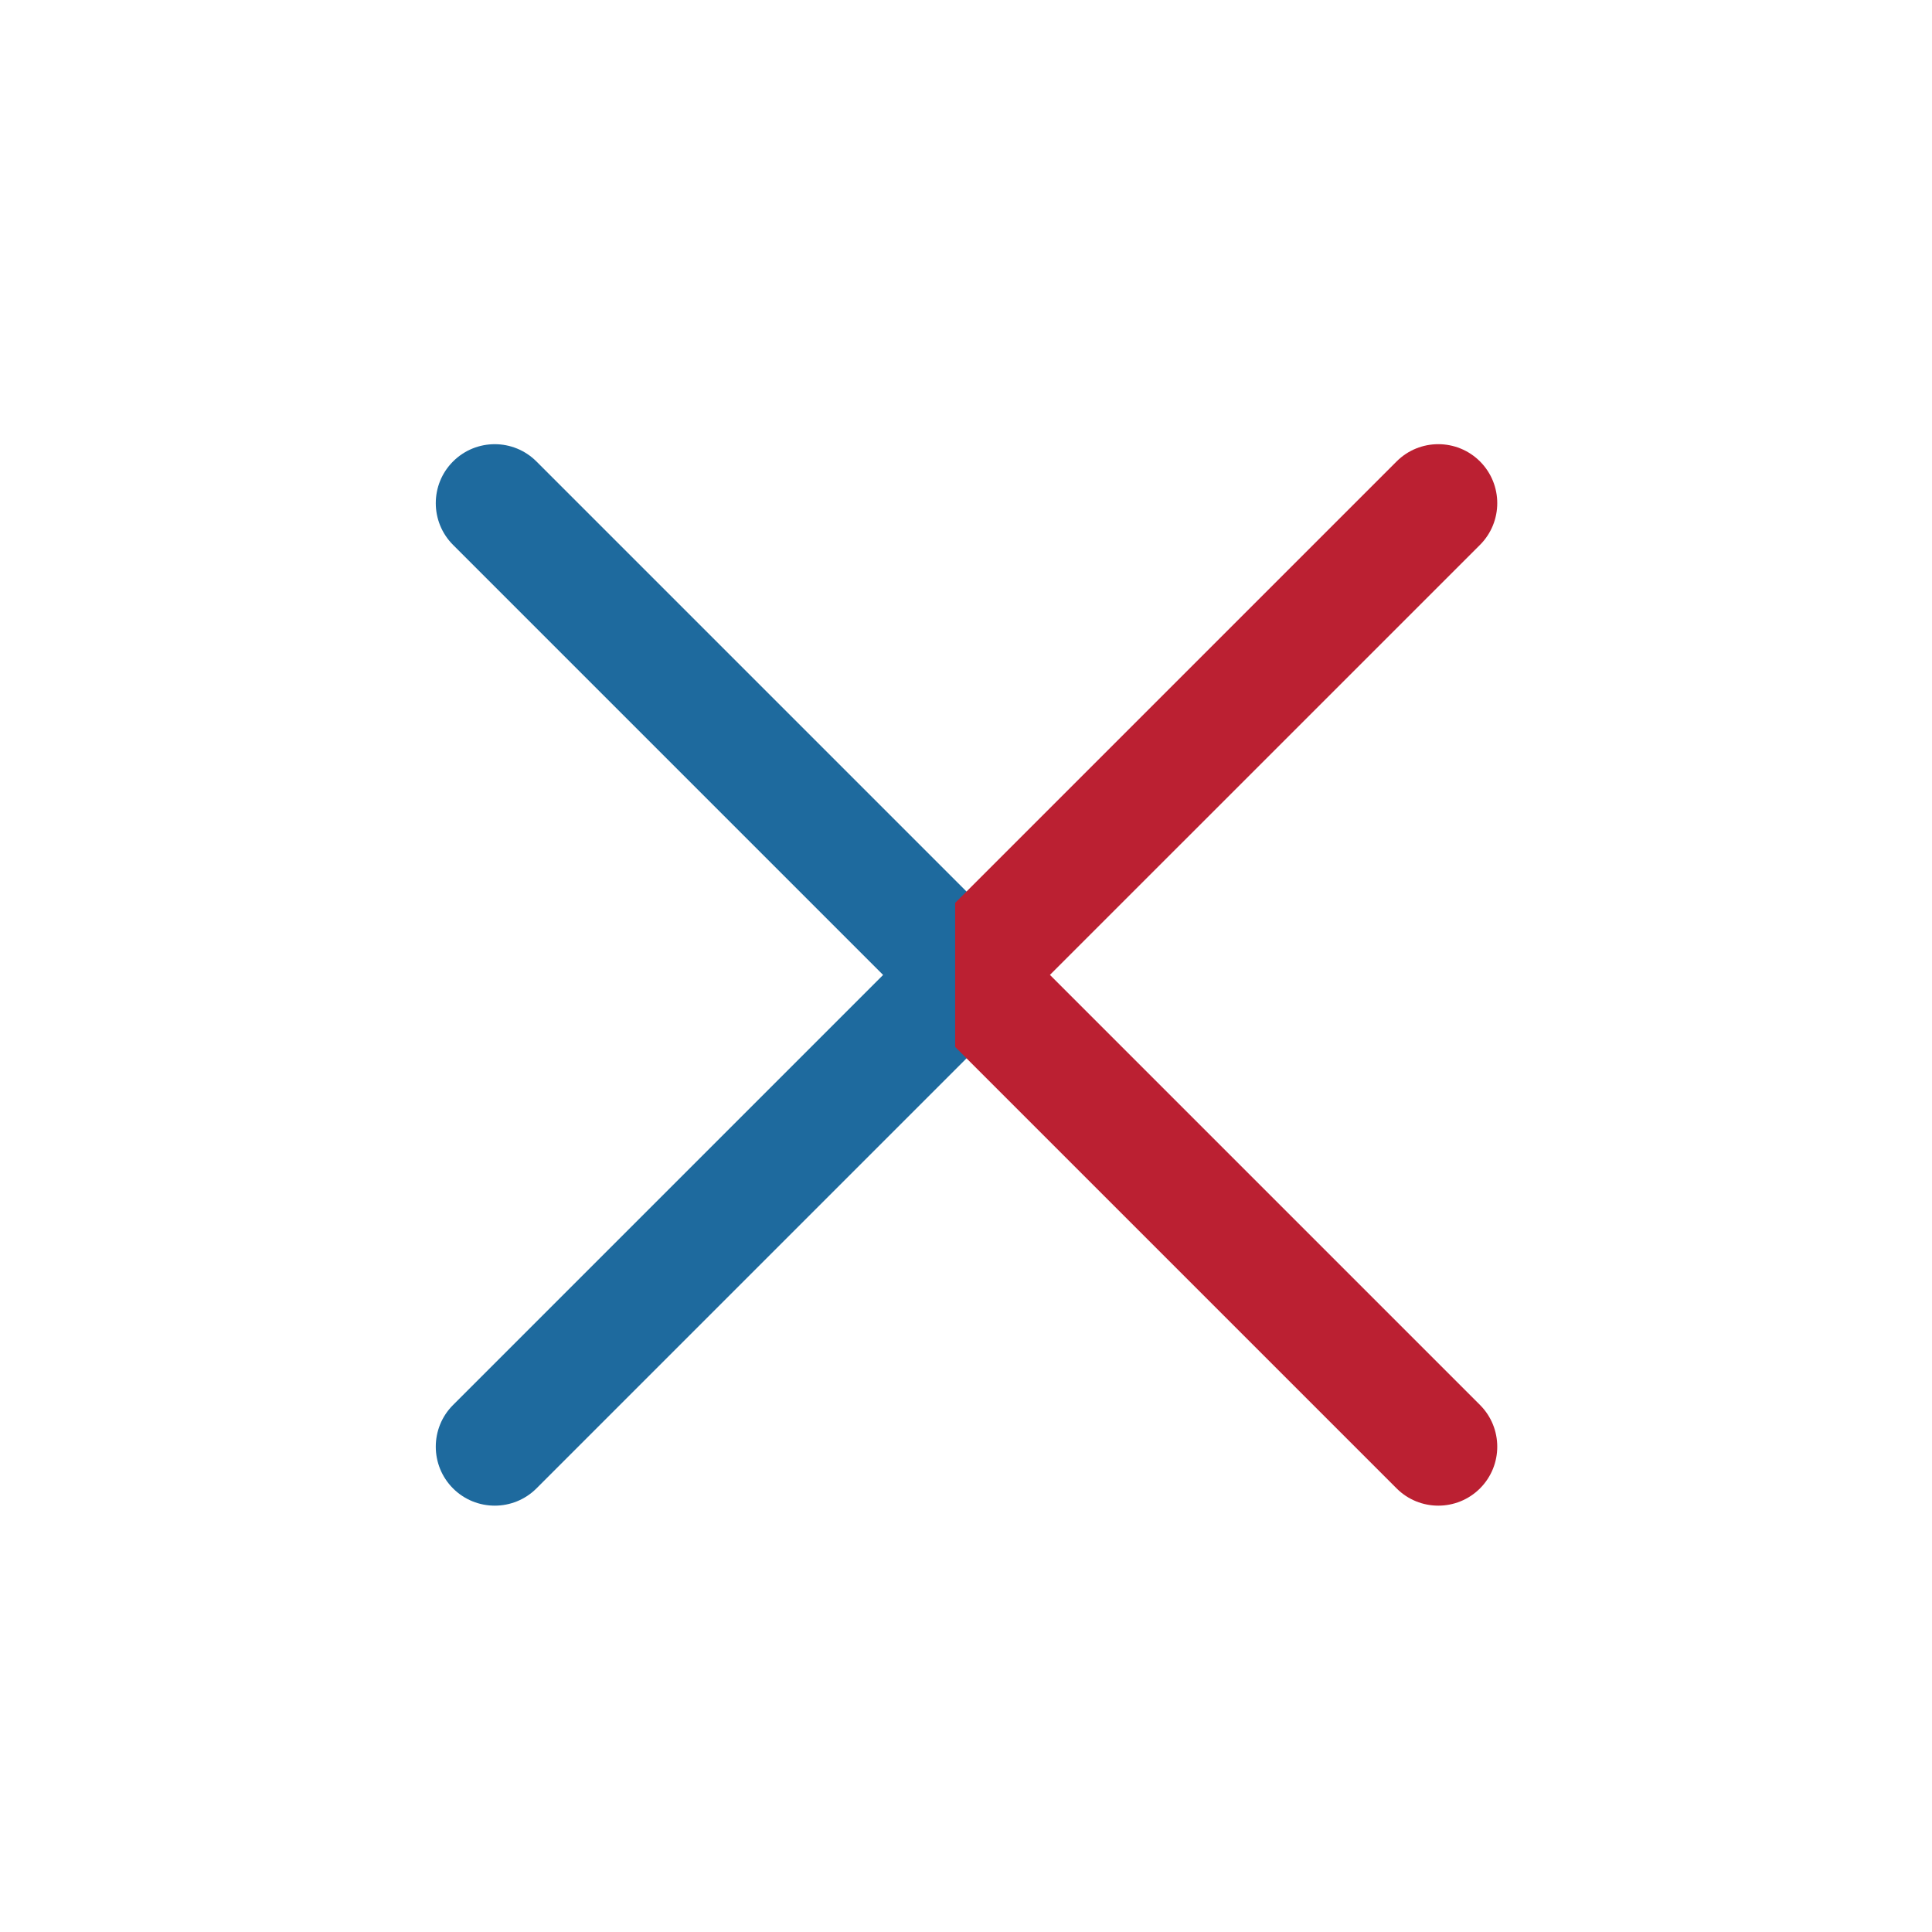 <svg width="43" height="43" viewBox="0 0 43 43" fill="none" xmlns="http://www.w3.org/2000/svg">
<g id="+">
<path id="Icon (Stroke)" fill-rule="evenodd" clip-rule="evenodd" d="M10.083 33.127C10.596 33.639 11.427 33.639 11.94 33.127L21.803 23.264C22.227 22.84 22.3 22.198 22.023 21.699C22.3 21.2 22.227 20.558 21.803 20.134L11.94 10.271C11.427 9.758 10.596 9.758 10.083 10.271C9.571 10.783 9.571 11.614 10.083 12.127L19.655 21.699L10.083 31.271C9.571 31.783 9.571 32.614 10.083 33.127Z" fill="#1E6A9E"/>
<path id="Icon (Stroke)_2" fill-rule="evenodd" clip-rule="evenodd" d="M32.94 10.27C32.427 9.758 31.596 9.758 31.084 10.27L21.259 20.095V23.302L31.084 33.127C31.596 33.639 32.427 33.639 32.94 33.127C33.452 32.614 33.452 31.783 32.94 31.27L23.368 21.698L32.94 12.127C33.452 11.614 33.452 10.783 32.94 10.27Z" fill="#BB2032"/>
</g>
</svg>
